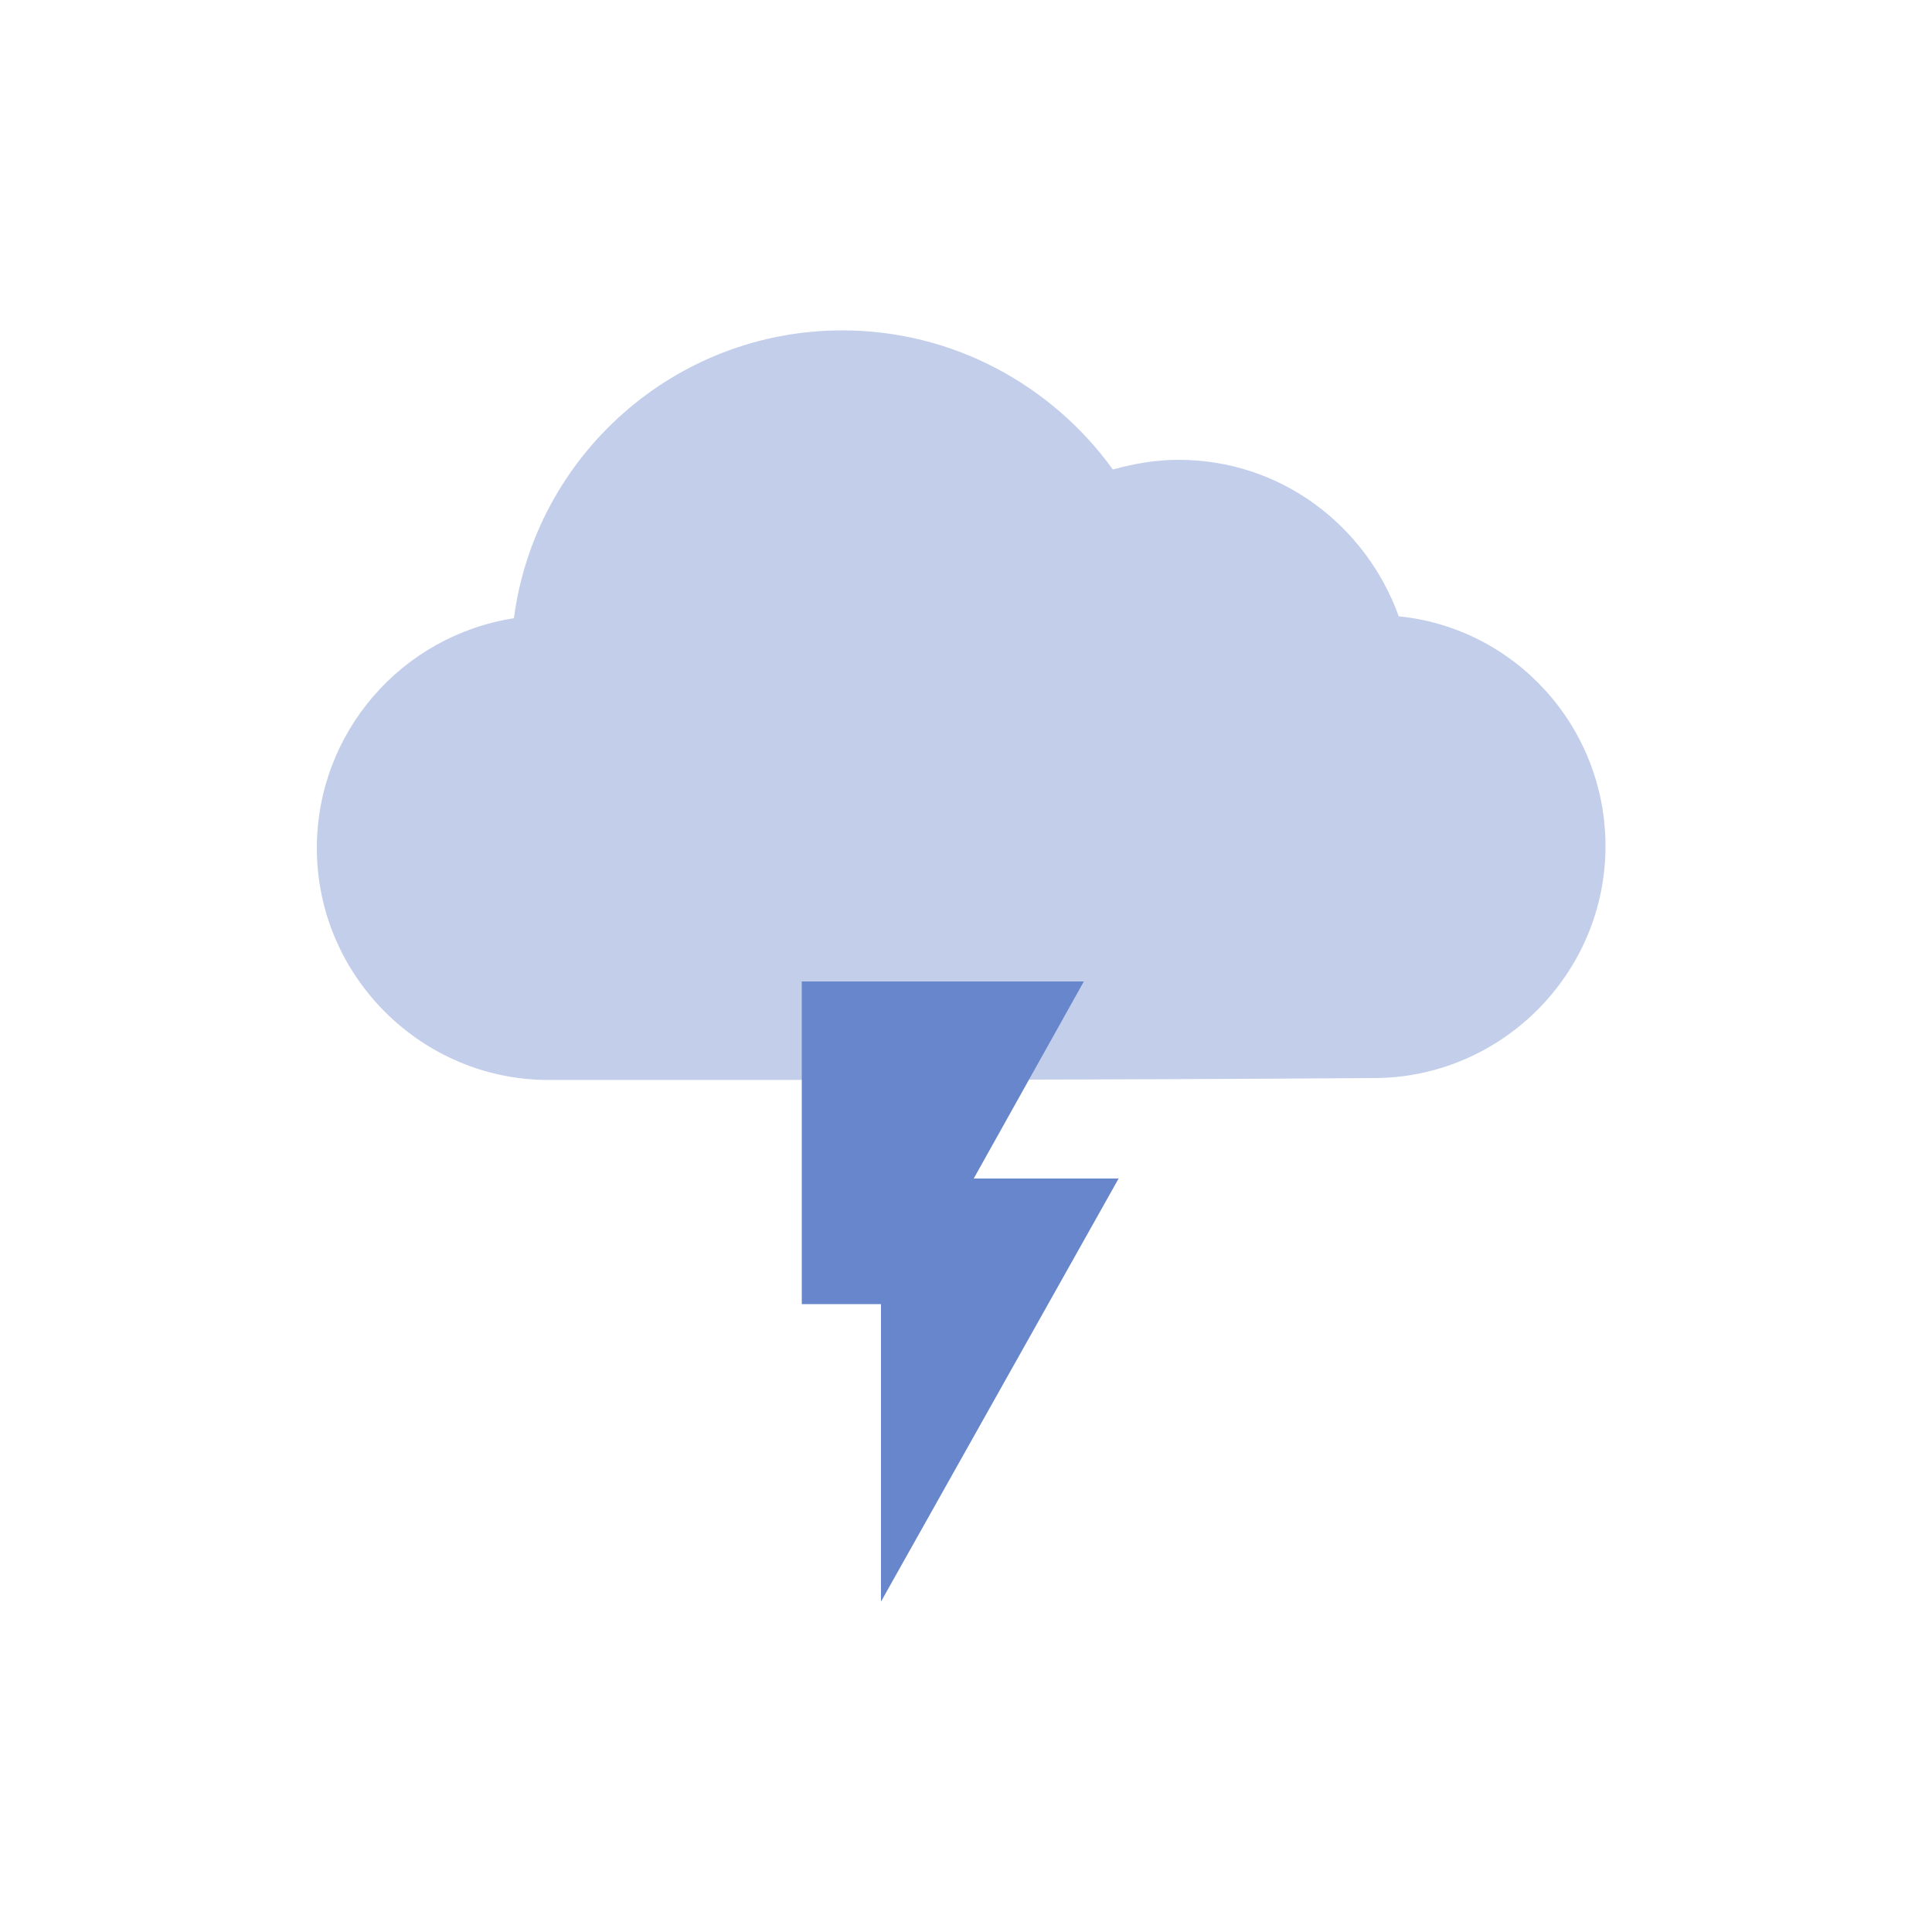 <?xml version="1.0" encoding="UTF-8"?> <svg xmlns="http://www.w3.org/2000/svg" xmlns:xlink="http://www.w3.org/1999/xlink" version="1.1" x="0px" y="0px" viewBox="0 0 100 100" xml:space="preserve"> <g id="Layer_2"> </g> <g id="Layer_1"> <g> <path fill-rule="evenodd" clip-rule="evenodd" fill="#C3CFEA" d="M28.4,55.9c-6.6,0-12-5.4-12-12c0-6,4.4-11,10.2-11.9 c1.1-8.4,8.3-14.9,17-14.9c5.8,0,10.9,2.9,14,7.2c1.1-0.3,2.2-0.5,3.4-0.5c5.3,0,9.7,3.4,11.4,8.1c6,0.6,10.7,5.7,10.7,11.9 c0,6.6-5.4,12-12,12C56.5,55.9,44.5,55.9,28.4,55.9z"></path> <polygon fill-rule="evenodd" clip-rule="evenodd" fill="#6886CB" points="41.5,50.8 56.1,50.8 50.4,61 57.9,61 45.6,82.9 45.6,67.5 41.5,67.5 "></polygon> </g> </g> </svg> 
